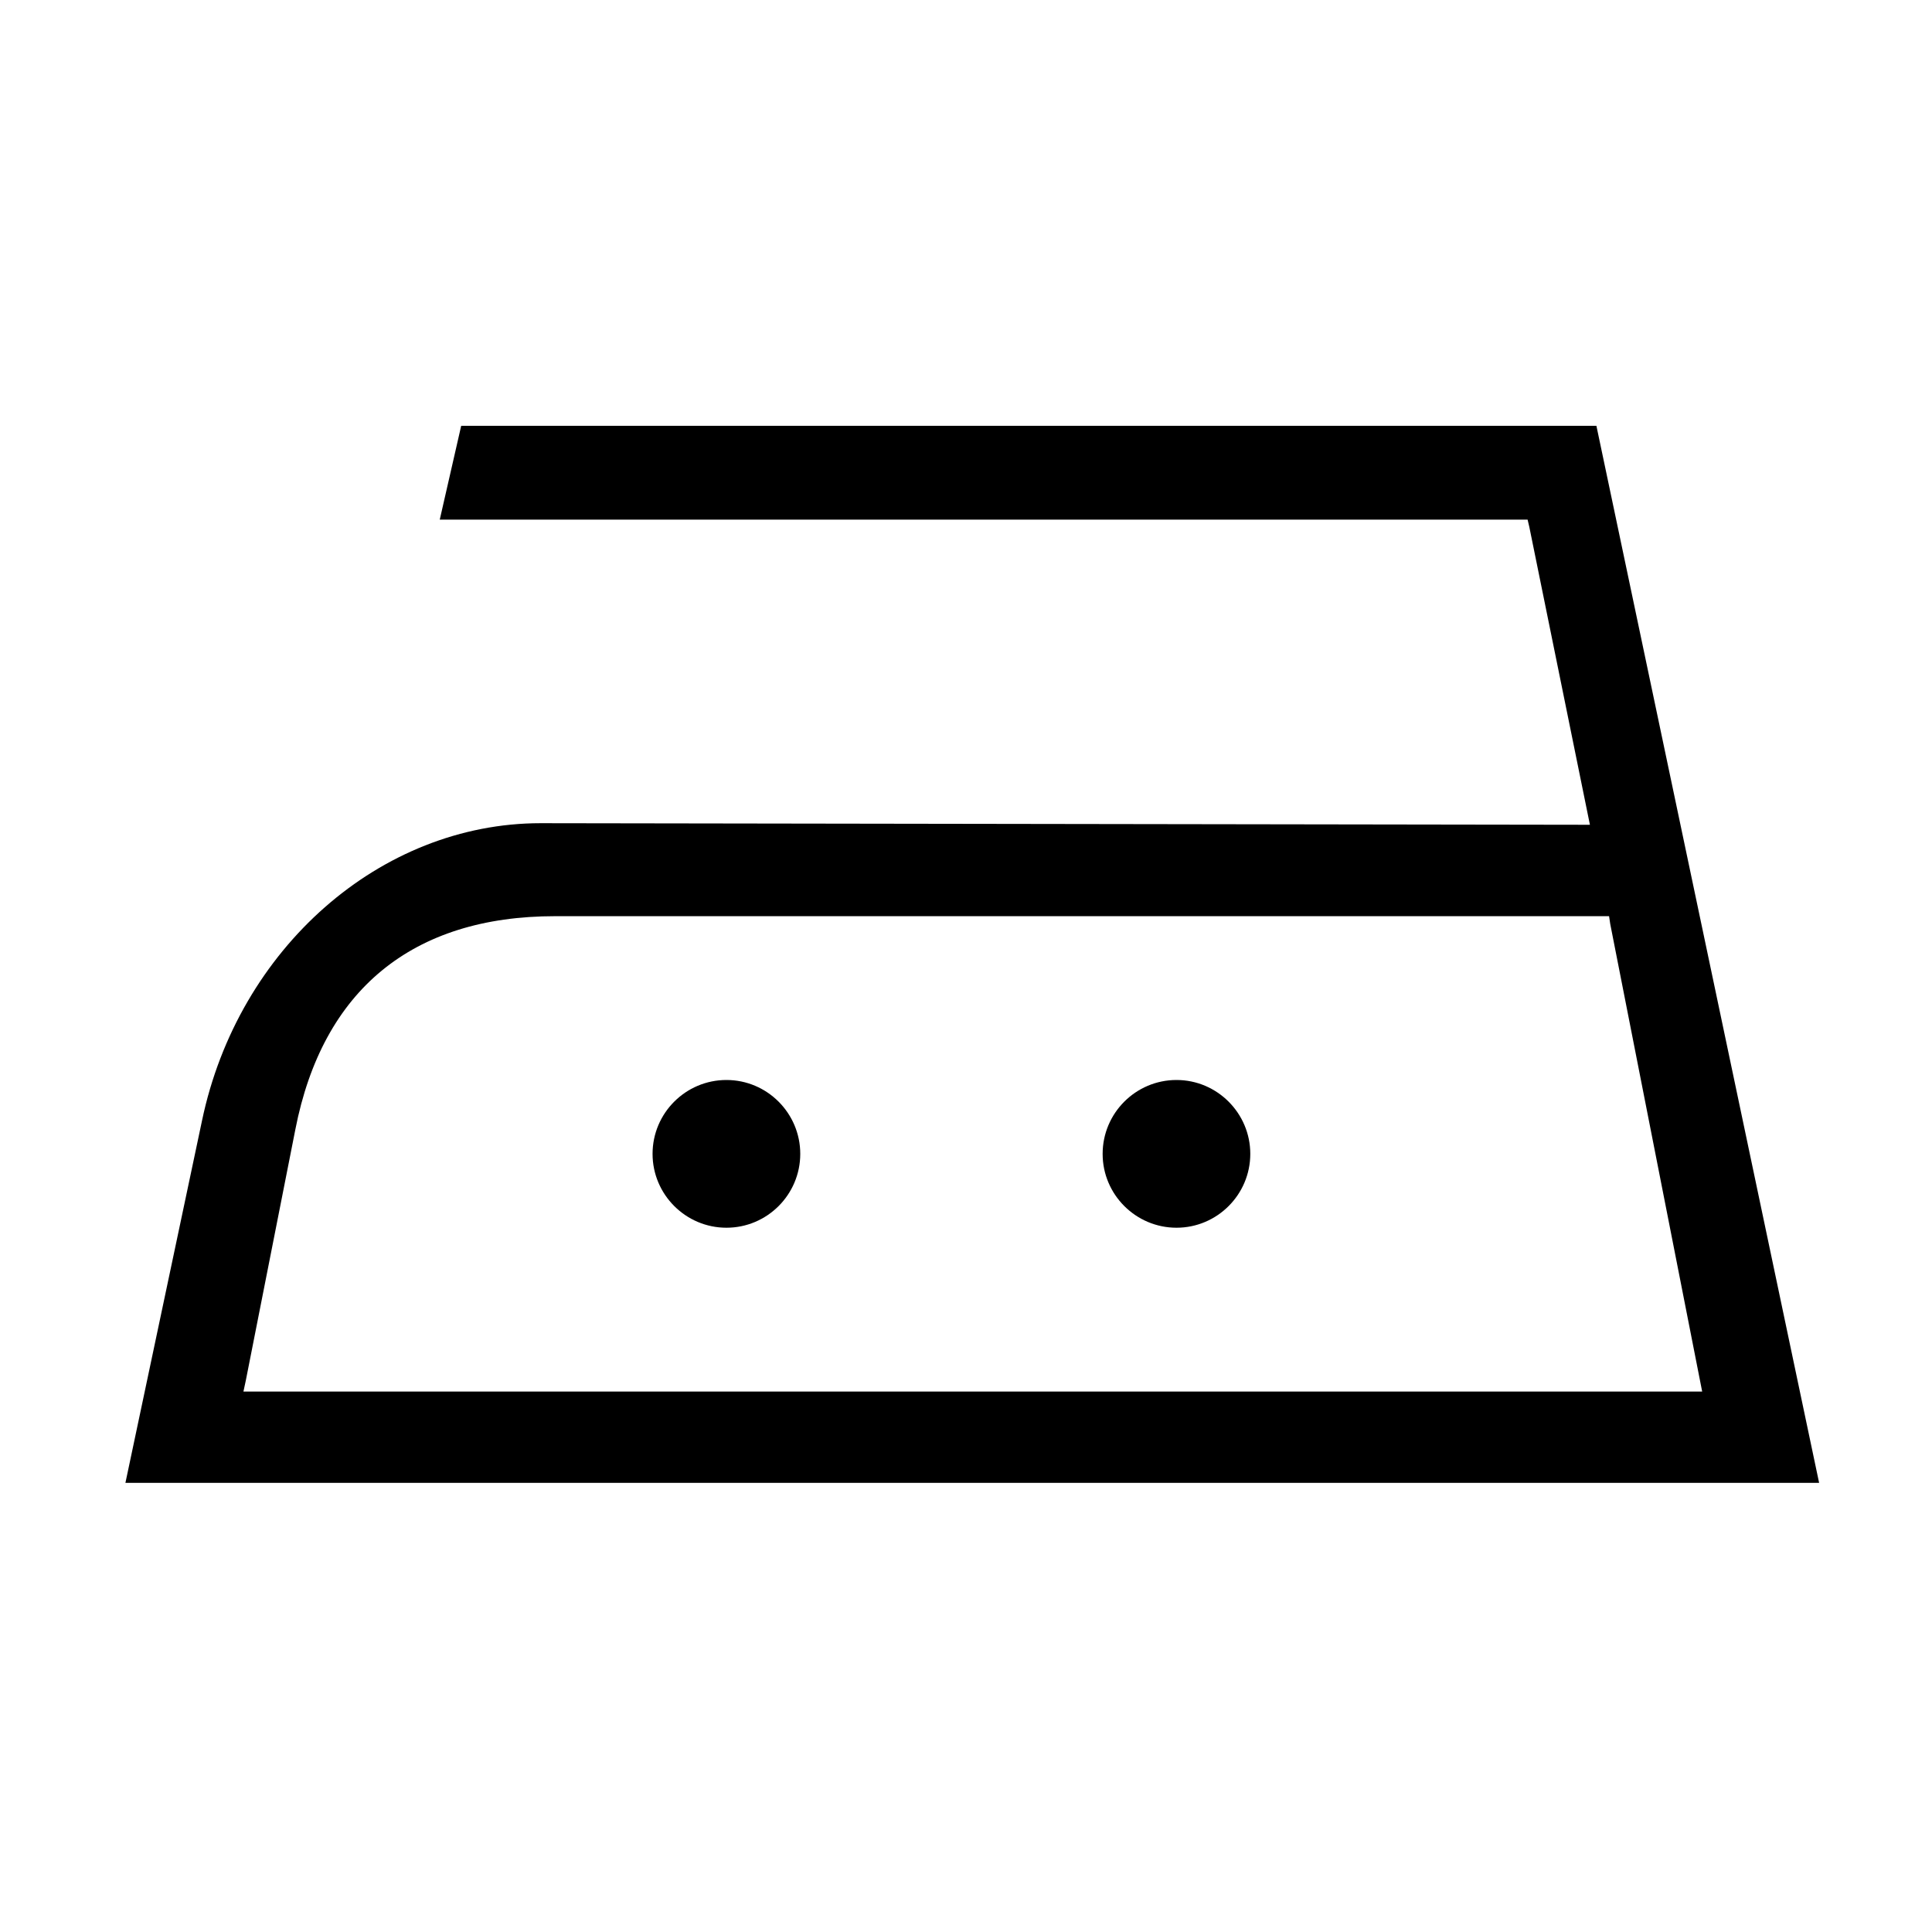 <svg width="47" height="47" viewBox="0 0 47 47" fill="none" xmlns="http://www.w3.org/2000/svg">
<path d="M11.219 10.361L10.698 12.641H37.162L37.203 12.815L38.678 20.064H38.4L13.152 20.026C9.257 20.026 5.794 23.068 4.915 27.259L3.051 36.074H44.254L38.836 10.359H11.219V10.361ZM39.173 22.481L41.409 33.853H5.922L5.981 33.578L7.185 27.477C7.847 24.083 10.031 22.288 13.505 22.288H39.144L39.173 22.481Z" fill="black"/>
<path d="M17.672 29.867C18.663 29.867 19.468 29.061 19.468 28.07C19.468 27.081 18.663 26.273 17.672 26.273C16.681 26.273 15.875 27.079 15.875 28.07C15.875 29.059 16.681 29.867 17.672 29.867Z" fill="black"/>
<path d="M28.621 29.867C29.61 29.867 30.416 29.061 30.416 28.07C30.416 27.081 29.61 26.273 28.621 26.273C27.63 26.273 26.824 27.079 26.824 28.07C26.823 29.059 27.63 29.867 28.621 29.867Z" fill="black"/>
</svg>
